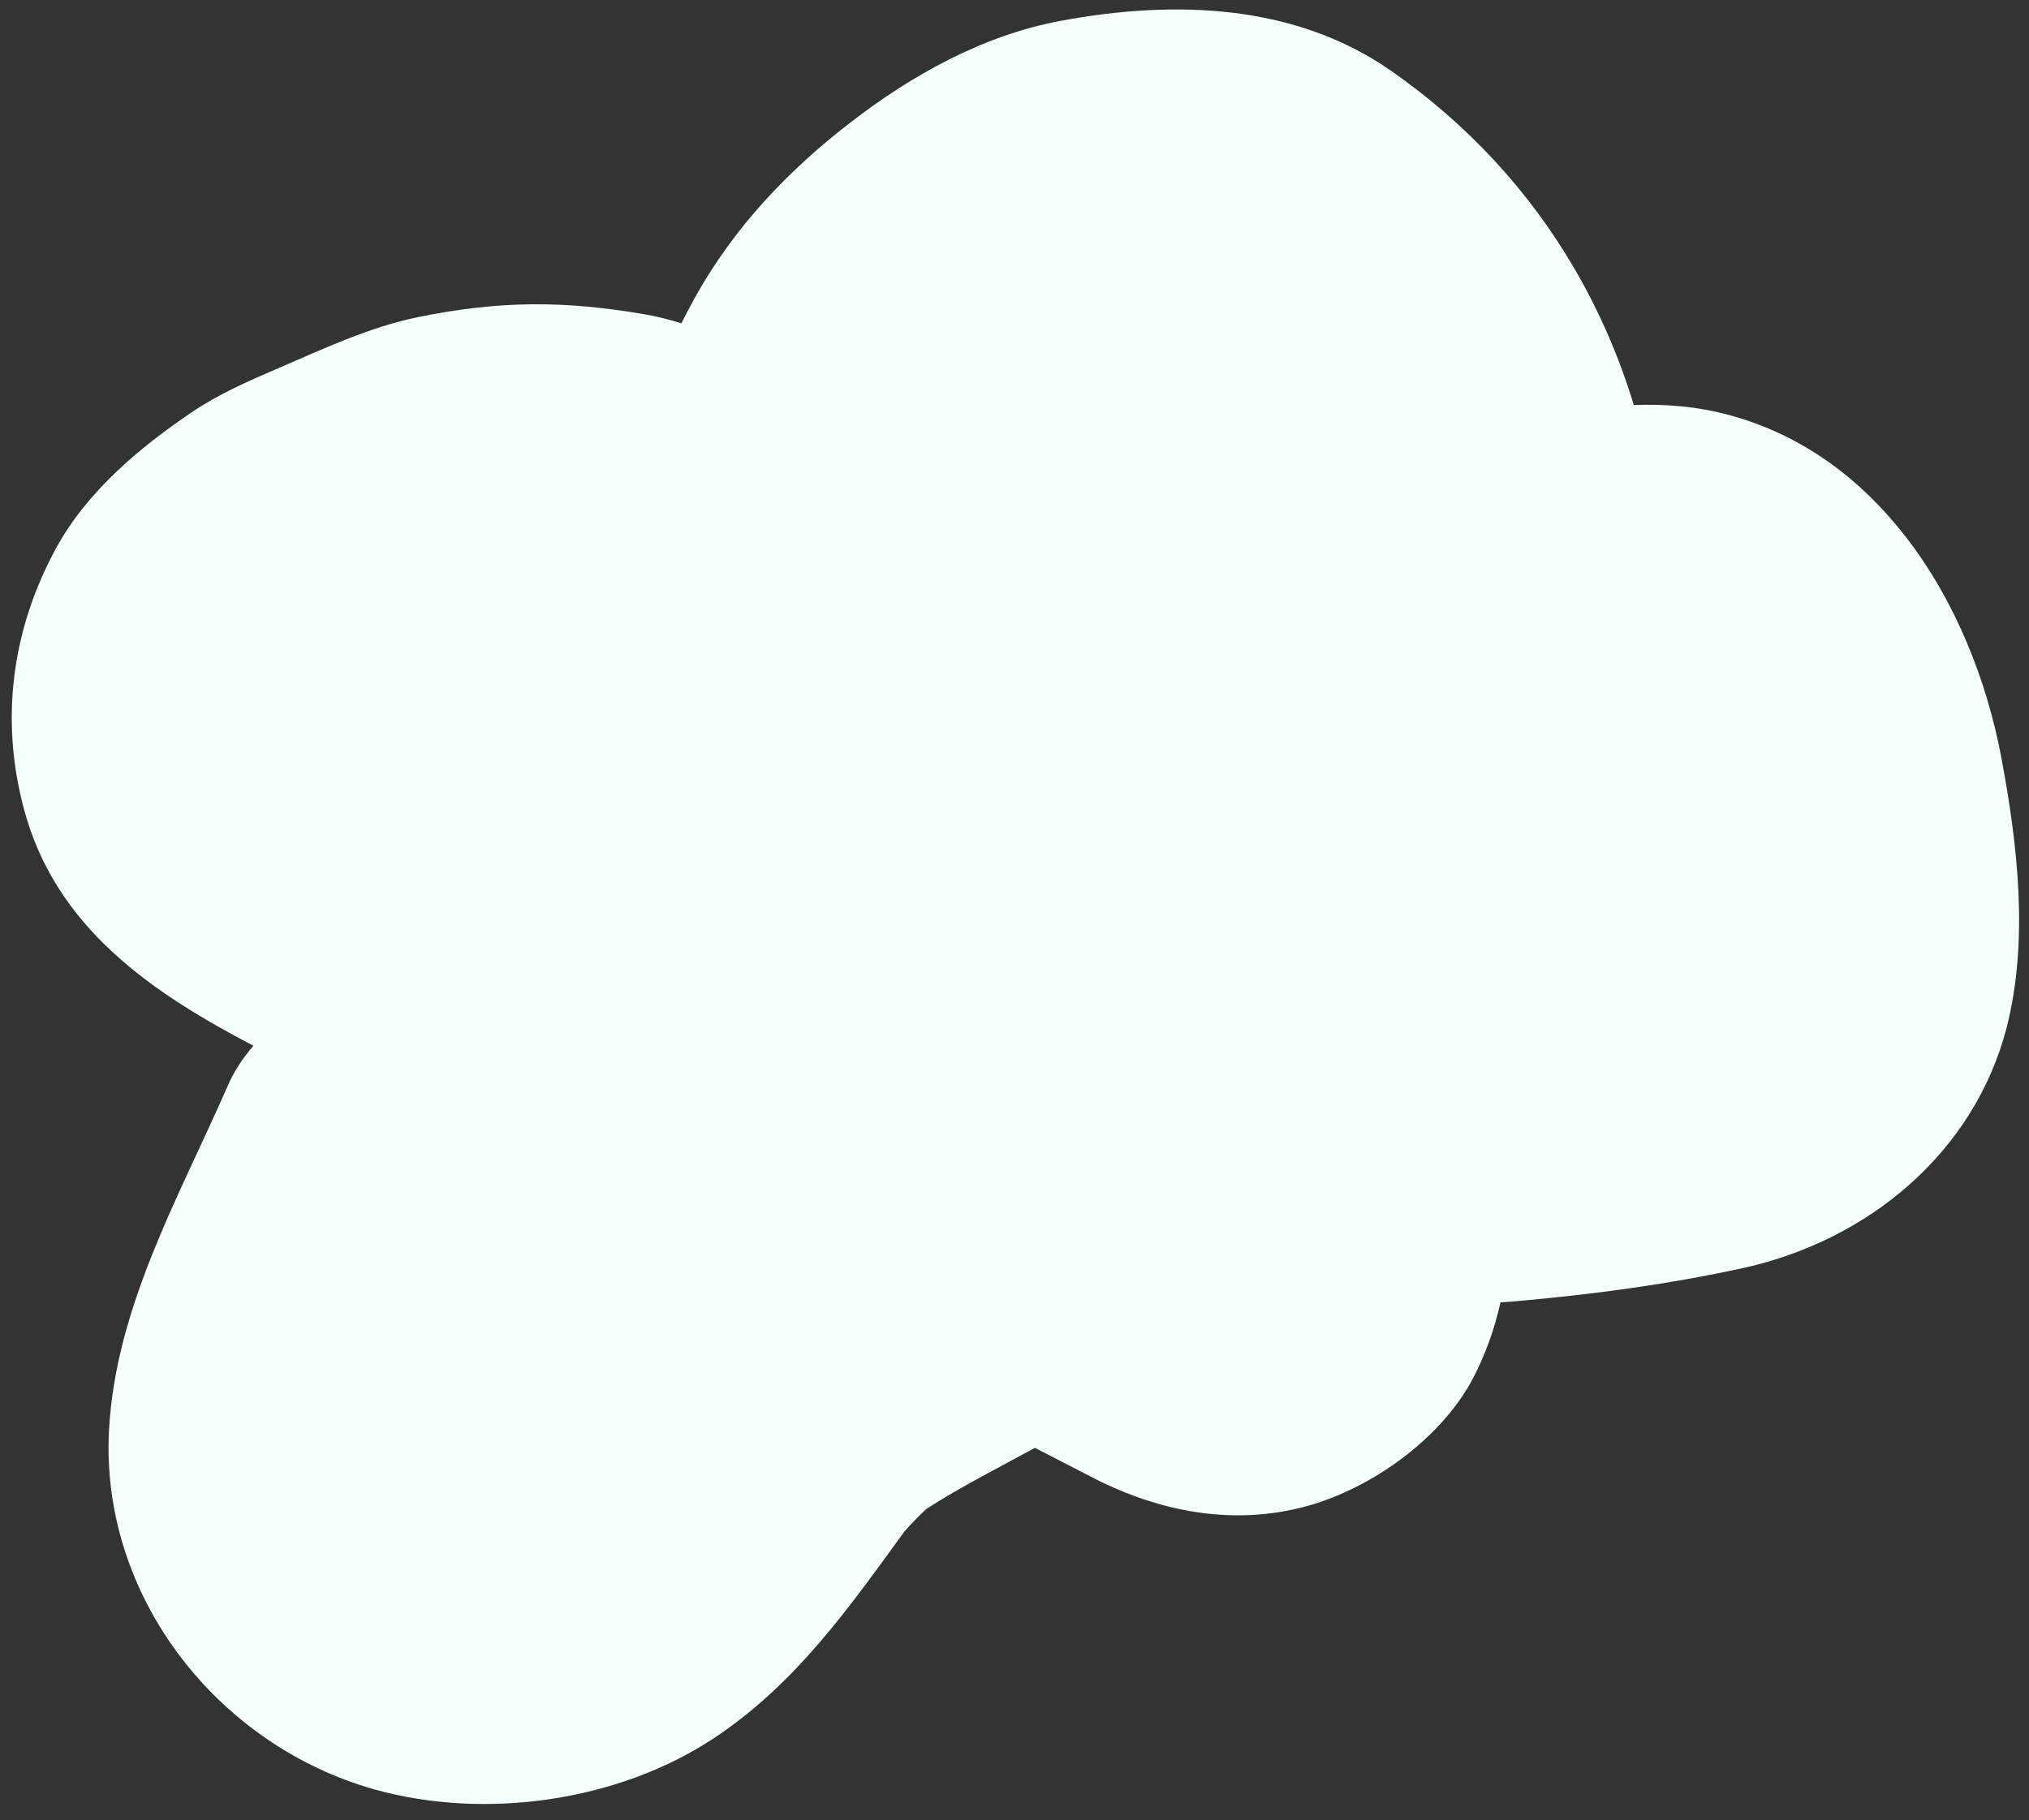 <?xml version="1.0" encoding="UTF-8" standalone="no"?><svg xmlns="http://www.w3.org/2000/svg" xmlns:xlink="http://www.w3.org/1999/xlink" fill="#000000" height="494.3" preserveAspectRatio="xMidYMid meet" version="1" viewBox="6.8 24.8 550.9 494.3" width="550.9" zoomAndPan="magnify"><rect x="6.8" y="24.8" width="550.9" height="494.3" fill="#333333" stroke="none"/><g id="change1_1"><path d="M550.2,230.6c-4-21.3-12.6-42.7-25.8-59.8c-12.3-15.9-28.1-27.8-47.8-33.2c-9.1-2.5-17.7-3.1-26.2-2.8 c-3.9-12.8-9.2-25.2-16.1-37c-12.5-21.5-29.4-39.5-49.7-53.7c-26.3-18.4-59.1-19.3-89.5-13.7c-21.3,3.9-40.8,14.8-57.7,27.9 c-16.8,13-31.3,28.3-41.8,47.1c-1.3,2.4-2.6,4.8-3.8,7.2c-3.2-1-6.4-1.8-9.7-2.4c-22.1-3.8-39.6-3.8-61.7,0.7 c-13.2,2.7-25.5,8.5-37.8,13.8c-8.2,3.5-16.4,7.1-23.8,12.1c-14.3,9.7-28.5,21.6-36.9,37.1c-11.9,22-15.1,46.3-8.6,70.6 c8.6,32.3,34.8,49.9,62.3,64.3c-2.9,3.4-5.4,7.1-7.1,11.2c-13.2,30.1-30.3,59.8-32.1,93.2c-2.4,45.1,29.4,85.6,72.2,97.6 c29.9,8.3,65.8,3.3,91.8-13.8c22.3-14.7,36.7-35.3,51.9-56.2c1.9-2.2,3.9-4.2,6-6.2c9.5-6.1,19.6-11.2,29.5-16.6 c5.3,2.7,10.6,5.5,15.9,8.2c18,9.2,38.1,13.1,58,7.6c17.5-4.8,36.4-18.3,45-34.6c3.4-6.5,5.9-13.5,7.5-20.7c1.3-0.1,2.6-0.2,3.9-0.3 c20.8-1.8,41.8-4.6,62.3-9.1c33.6-7.5,62.3-31.1,71.2-65.1C557.7,280.2,554.6,254.1,550.2,230.6z" fill="#f5fffd"/></g></svg>